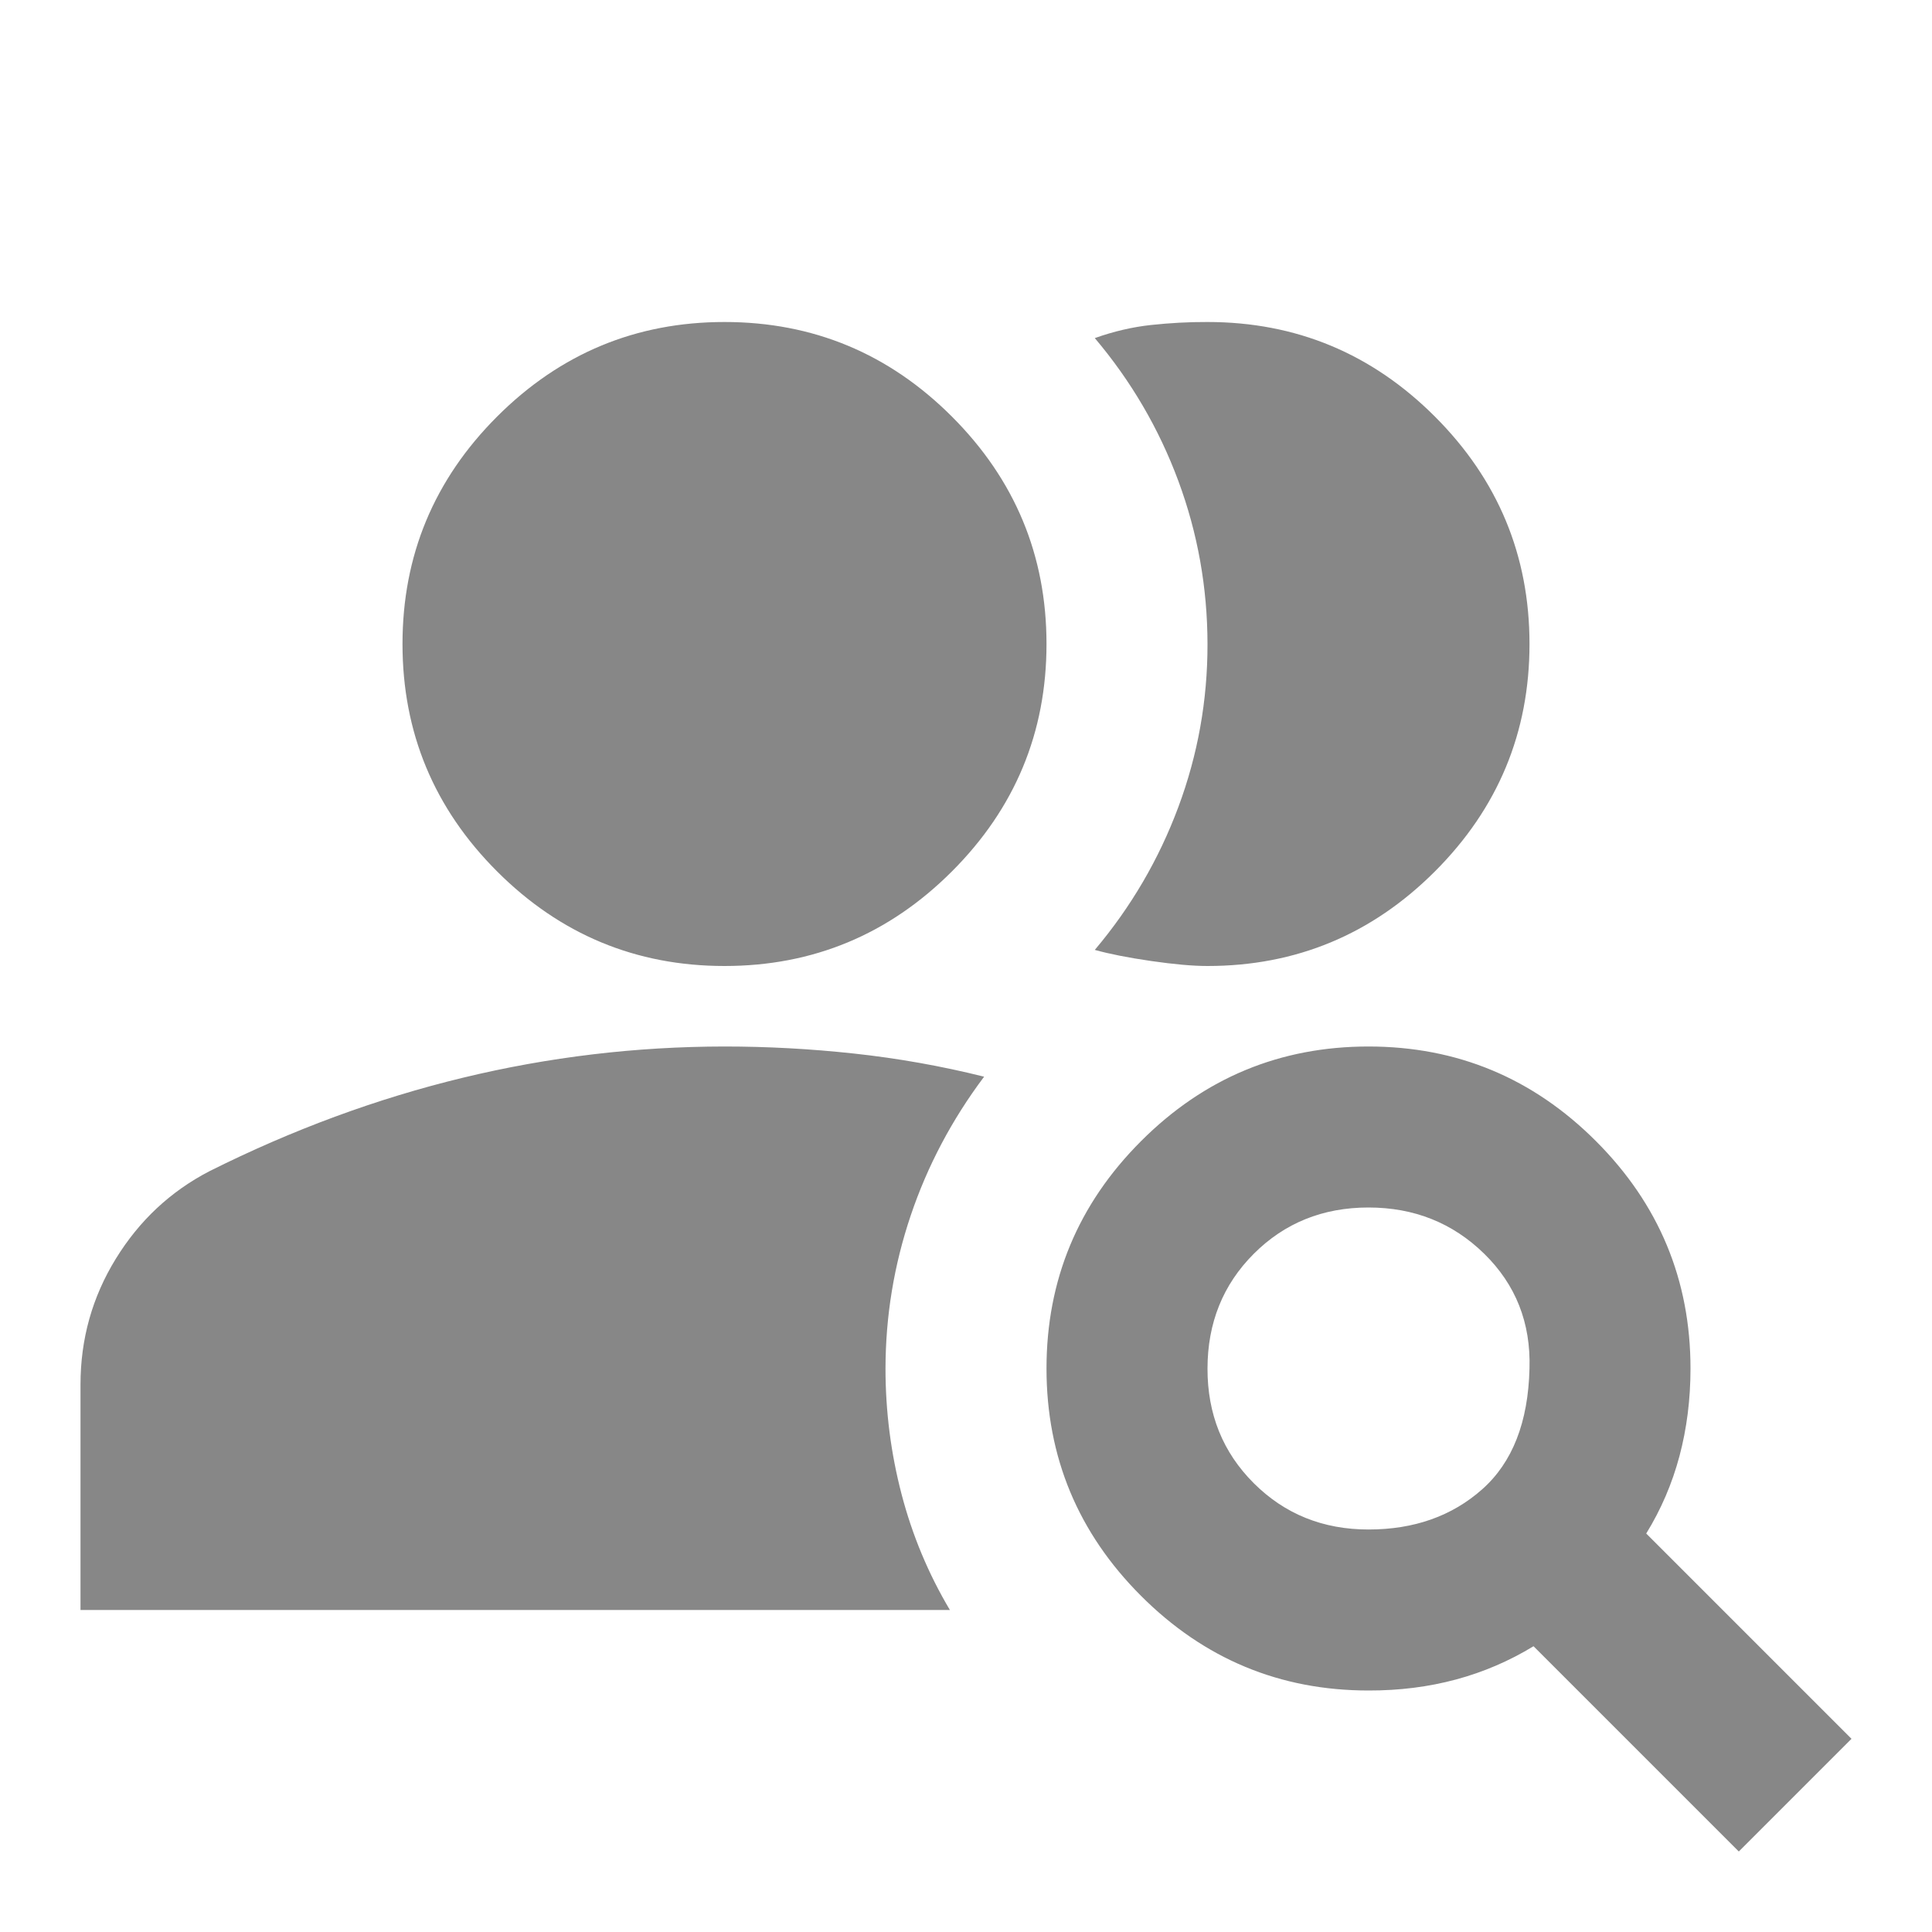<svg width="24" height="24" viewBox="0 0 24 24" fill="none" xmlns="http://www.w3.org/2000/svg">
<path d="M9 12C7.9 12 6.958 11.608 6.175 10.825C5.392 10.042 5 9.1 5 8C5 6.9 5.392 5.958 6.175 5.175C6.958 4.392 7.9 4 9 4C10.1 4 11.042 4.392 11.825 5.175C12.608 5.958 13 6.9 13 8C13 9.1 12.608 10.042 11.825 10.825C11.042 11.608 10.1 12 9 12ZM17 19C17.567 19 18.038 18.833 18.413 18.5C18.788 18.167 18.984 17.667 19 17C19.017 16.433 18.829 15.958 18.438 15.575C18.047 15.192 17.567 15 17 15C16.433 15 15.958 15.192 15.575 15.575C15.192 15.958 15.001 16.433 15 17C14.999 17.567 15.191 18.042 15.575 18.425C15.959 18.808 16.434 19 17 19ZM21.6 23L19.05 20.45C18.75 20.633 18.429 20.771 18.088 20.863C17.747 20.955 17.384 21.001 17 21C15.9 21 14.958 20.608 14.175 19.825C13.392 19.042 13 18.1 13 17C13 15.9 13.392 14.958 14.175 14.175C14.958 13.392 15.9 13 17 13C18.1 13 19.042 13.392 19.825 14.175C20.608 14.958 21 15.9 21 17C21 17.383 20.954 17.746 20.863 18.088C20.772 18.43 20.634 18.751 20.45 19.05L23 21.6L21.6 23ZM1 20V17.2C1 16.633 1.146 16.113 1.438 15.638C1.73 15.163 2.117 14.801 2.6 14.55C3.633 14.033 4.683 13.646 5.75 13.388C6.817 13.13 7.9 13.001 9 13C9.533 13 10.071 13.029 10.613 13.088C11.155 13.147 11.692 13.242 12.225 13.375C11.825 13.908 11.521 14.483 11.313 15.1C11.105 15.717 11.001 16.35 11 17C11 17.533 11.067 18.054 11.2 18.563C11.333 19.072 11.533 19.551 11.8 20H1ZM19 8C19 9.1 18.608 10.042 17.825 10.825C17.042 11.608 16.1 12 15 12C14.817 12 14.583 11.979 14.3 11.938C14.017 11.897 13.783 11.851 13.6 11.8C14.05 11.267 14.396 10.675 14.638 10.025C14.88 9.375 15.001 8.7 15 8C14.999 7.3 14.879 6.625 14.638 5.975C14.397 5.325 14.051 4.733 13.6 4.2C13.833 4.117 14.067 4.062 14.3 4.037C14.533 4.012 14.767 3.999 15 4C16.1 4 17.042 4.392 17.825 5.175C18.608 5.958 19 6.9 19 8Z" fill="#878787"/>
</svg>
